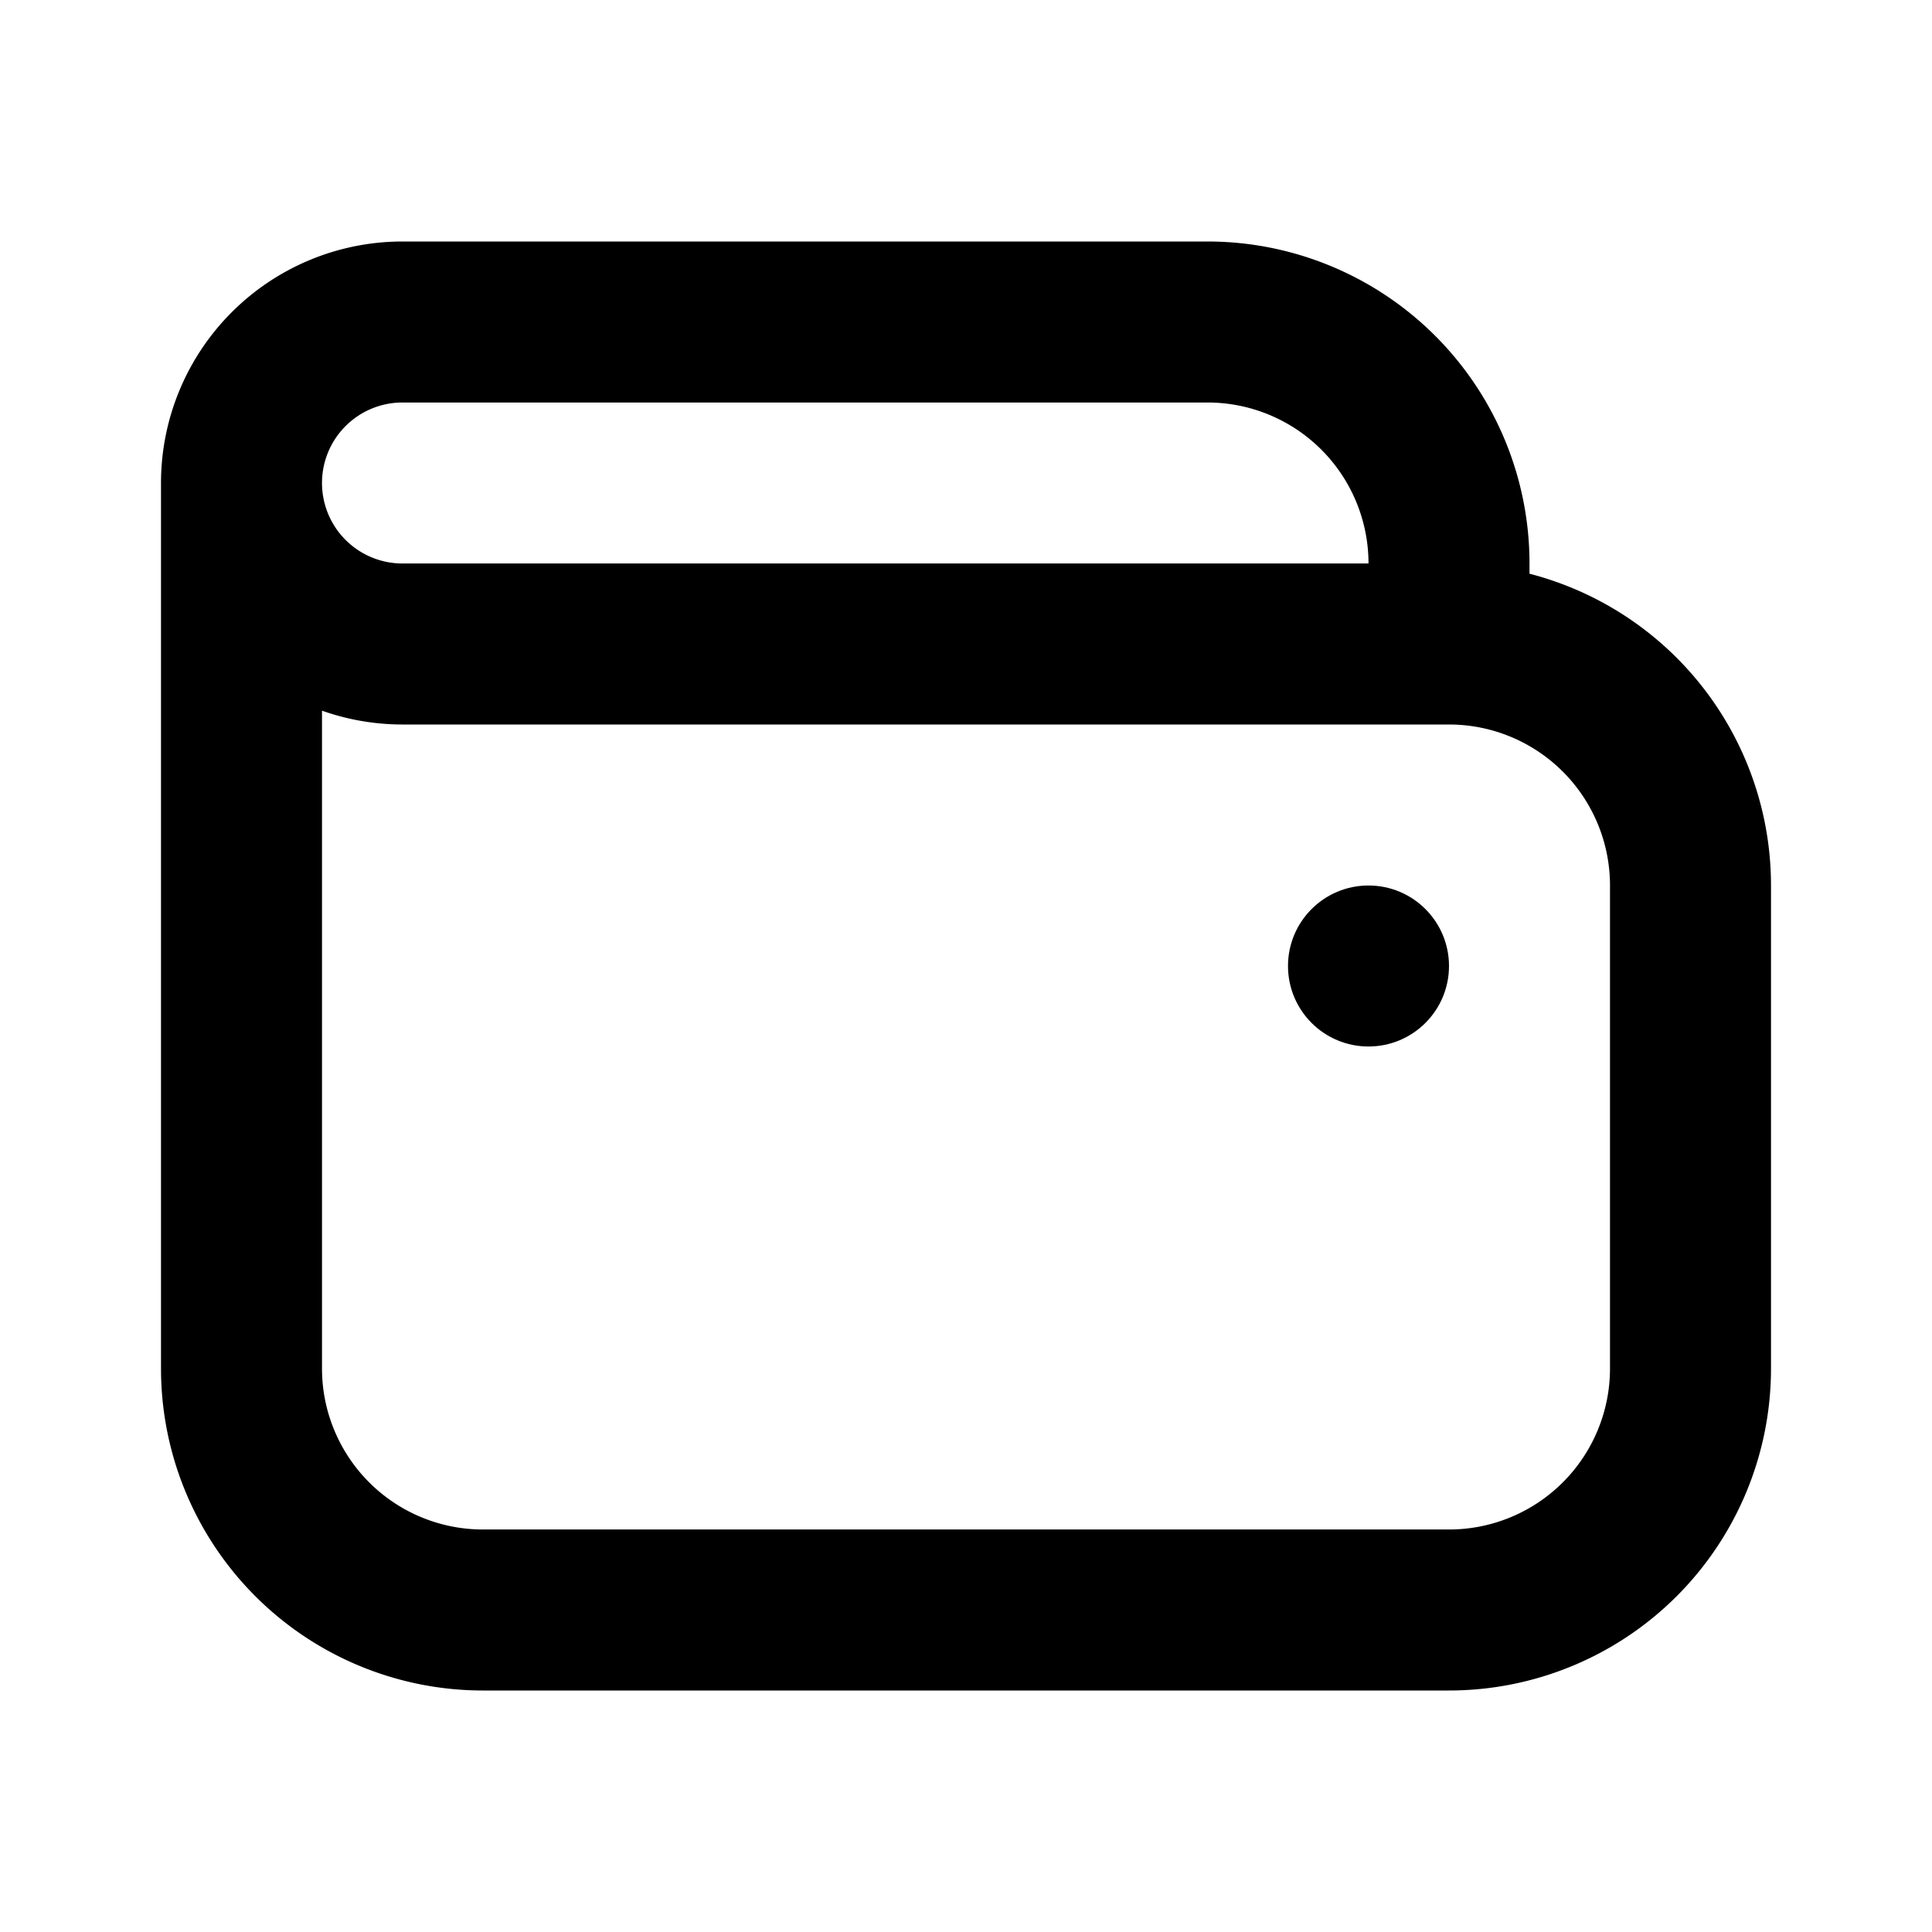 <svg xmlns="http://www.w3.org/2000/svg" width="24" height="24" fill="none"><path stroke="#000" stroke-linecap="round" stroke-width="2" d="M18 8a3 3 0 0 1 3 3v6a3 3 0 0 1-3 3H6a3 3 0 0 1-3-3V6m15 2H5a2 2 0 0 1-2-2m15 2V7a3 3 0 0 0-3-3H5a2 2 0 0 0-2 2"/><circle cx="17" cy="12" r="1" fill="#000"/></svg>